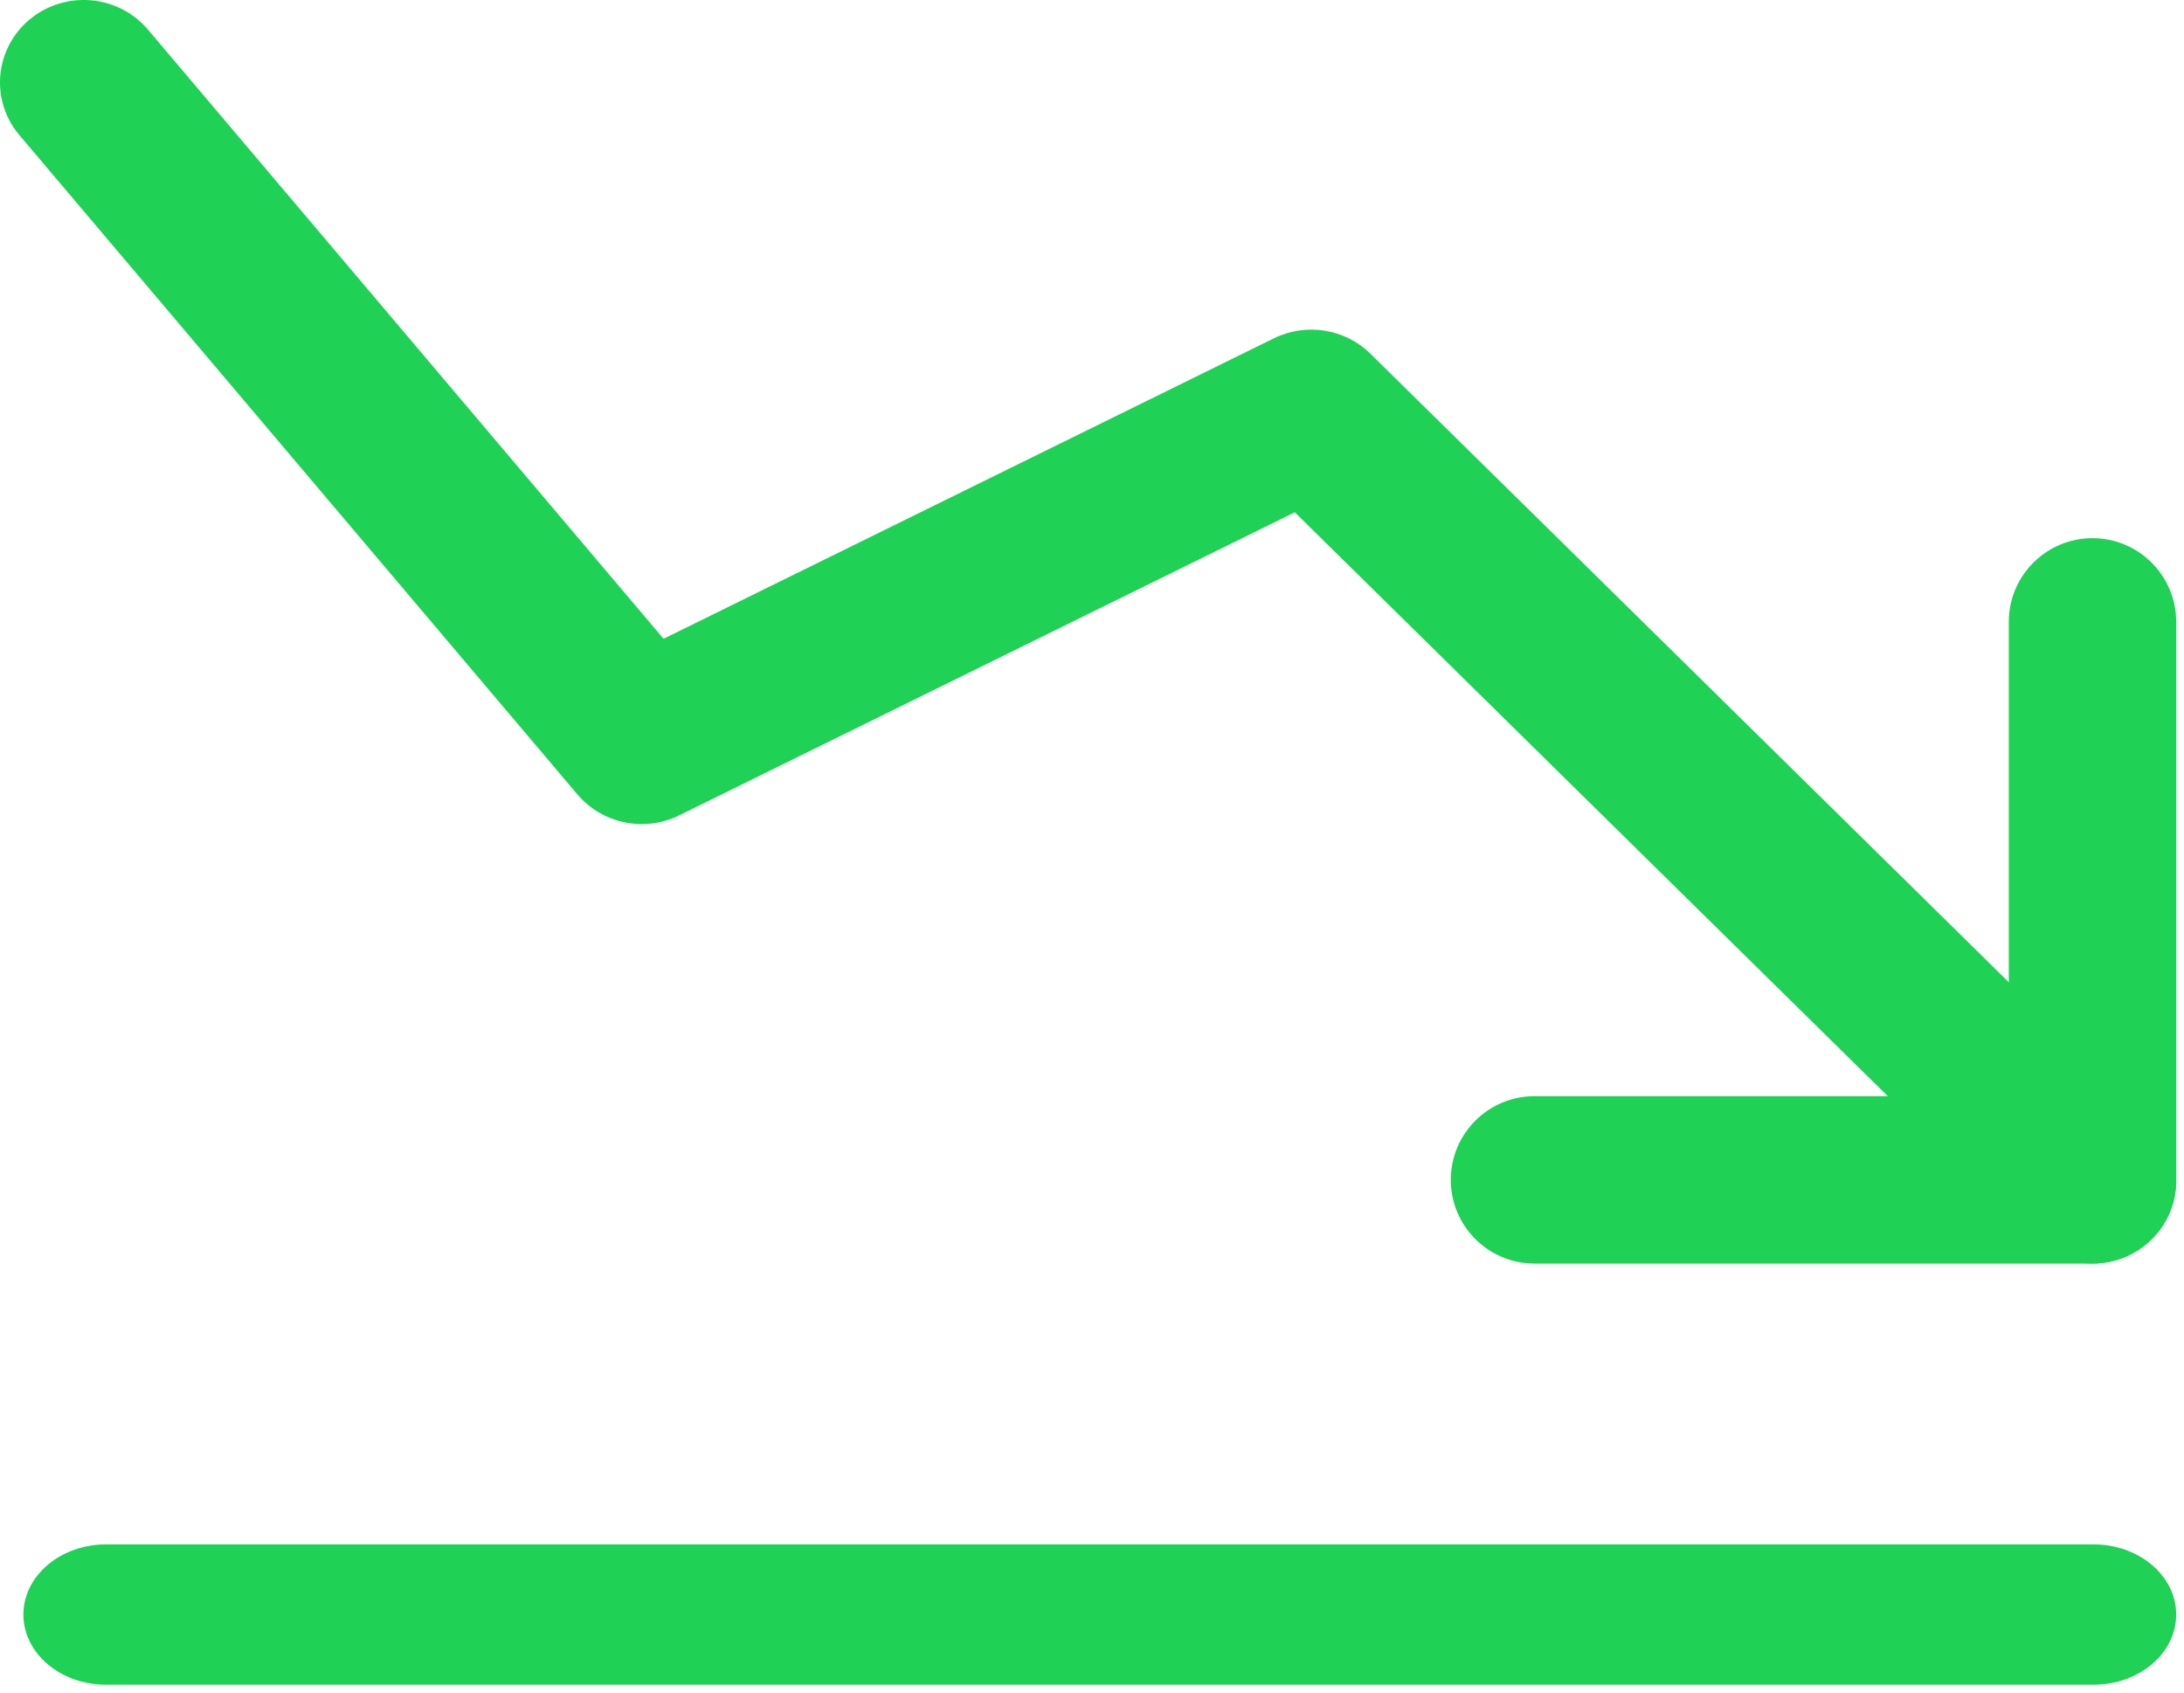 <svg width="80" height="62" viewBox="0 0 80 62" fill="none" xmlns="http://www.w3.org/2000/svg">
<path fill-rule="evenodd" clip-rule="evenodd" d="M1.103 0.7C2.404 -0.368 4.337 -0.195 5.421 1.086L24.306 23.399L46.662 12.393C47.842 11.812 49.268 12.04 50.201 12.959L78.816 41.133C80.014 42.311 80.014 44.223 78.816 45.402C77.619 46.58 75.678 46.58 74.48 45.402L47.428 18.766L24.877 29.868C23.604 30.494 22.061 30.176 21.15 29.1L0.711 4.951C-0.373 3.67 -0.198 1.767 1.103 0.7Z" fill="#1FD155"/>
<path fill-rule="evenodd" clip-rule="evenodd" d="M76.648 19.714C78.342 19.714 79.714 21.087 79.714 22.78V43.22C79.714 44.913 78.342 46.286 76.648 46.286H56.209C54.516 46.286 53.143 44.913 53.143 43.22C53.143 41.527 54.516 40.154 56.209 40.154H73.582V22.78C73.582 21.087 74.955 19.714 76.648 19.714Z" fill="#1FD155"/>
<path fill-rule="evenodd" clip-rule="evenodd" d="M0.857 59.143C0.857 57.723 2.215 56.572 3.89 56.572H76.681C78.356 56.572 79.714 57.723 79.714 59.143C79.714 60.563 78.356 61.714 76.681 61.714H3.89C2.215 61.714 0.857 60.563 0.857 59.143Z" fill="#1FD155"/>
</svg>
